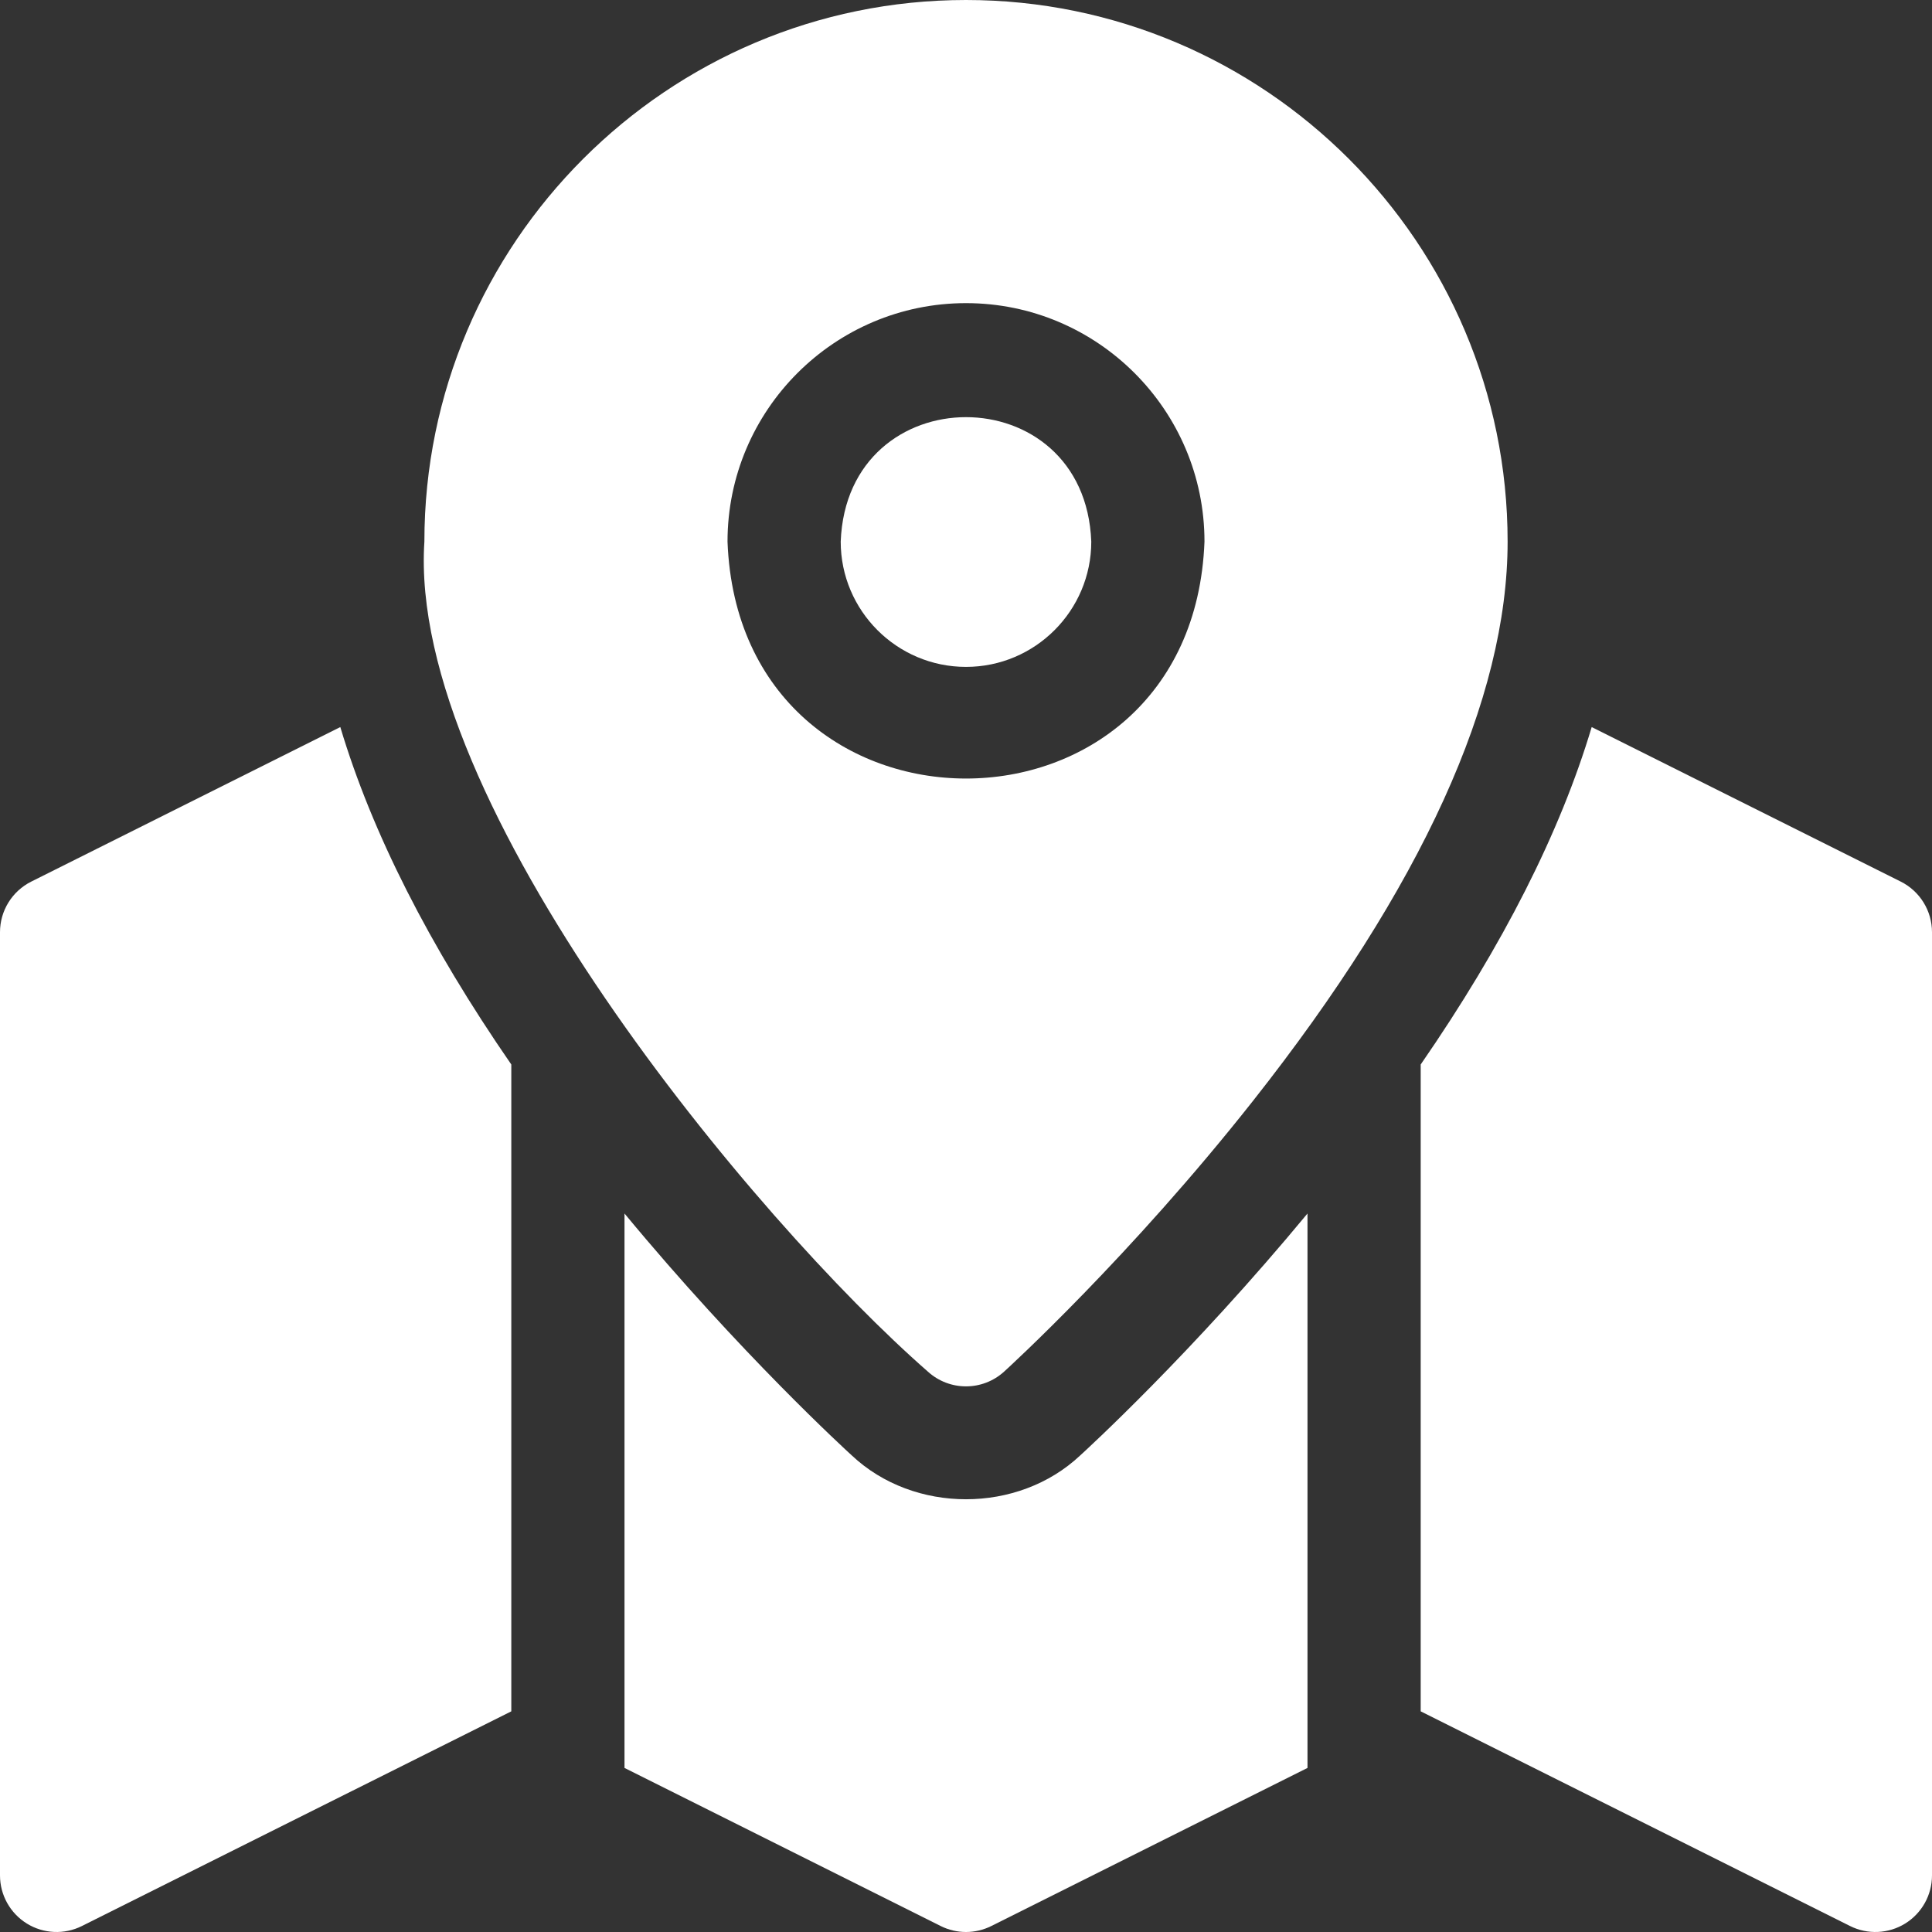 <svg width="254" height="254" viewBox="0 0 254 254" fill="none" xmlns="http://www.w3.org/2000/svg">
<rect x="0" y="0" width="254" height="254" fill="#333333" stroke="none"/>
<g clip-path="url(#clip0_83_29)">
<path d="M127 87.676C136.082 87.676 143.47 80.287 143.47 71.206C142.642 49.386 111.354 49.392 110.529 71.206C110.529 80.288 117.918 87.676 127 87.676Z" fill="white"/>
<path d="M121.994 180.33C124.833 182.91 129.167 182.91 132.006 180.33C132.676 179.72 148.588 165.188 164.724 144.741C186.941 116.59 198.206 91.849 198.206 71.206C198.206 31.943 166.264 0 127 0C87.737 0 55.794 31.943 55.794 71.206C53.532 105.614 99.434 160.61 121.994 180.33ZM127 39.853C144.289 39.853 158.353 53.918 158.353 71.206C156.777 112.743 97.217 112.732 95.647 71.205C95.647 53.918 109.712 39.853 127 39.853Z" fill="white"/>
<path d="M4.114 115.901C1.592 117.162 0 119.738 0 122.557V246.559C0 249.137 1.335 251.532 3.529 252.889C5.723 254.245 8.463 254.368 10.769 253.214L67.221 224.989V139.949C56.396 124.268 48.887 109.443 44.74 95.587L4.114 115.901Z" fill="white"/>
<path d="M142.02 191.339C133.849 199.031 120.152 199.031 111.983 191.342C111.334 190.751 97.328 177.948 82.103 159.539V232.43L123.672 253.214C124.719 253.738 125.86 254 127 254C128.141 254 129.281 253.738 130.328 253.214L171.896 232.43V159.54C156.659 177.965 142.664 190.754 142.02 191.339Z" fill="white"/>
<path d="M249.886 115.901L209.26 95.588C205.113 109.443 197.604 124.268 186.779 139.95V224.989L243.231 253.215C245.538 254.368 248.278 254.244 250.471 252.889C252.665 251.533 254 249.138 254 246.559V122.557C254 119.738 252.408 117.162 249.886 115.901Z" fill="white"/>
</g>
<defs>
<clipPath id="clip0_83_29">
<rect width="254" height="254" fill="white"/>
</clipPath>
</defs>
</svg>
